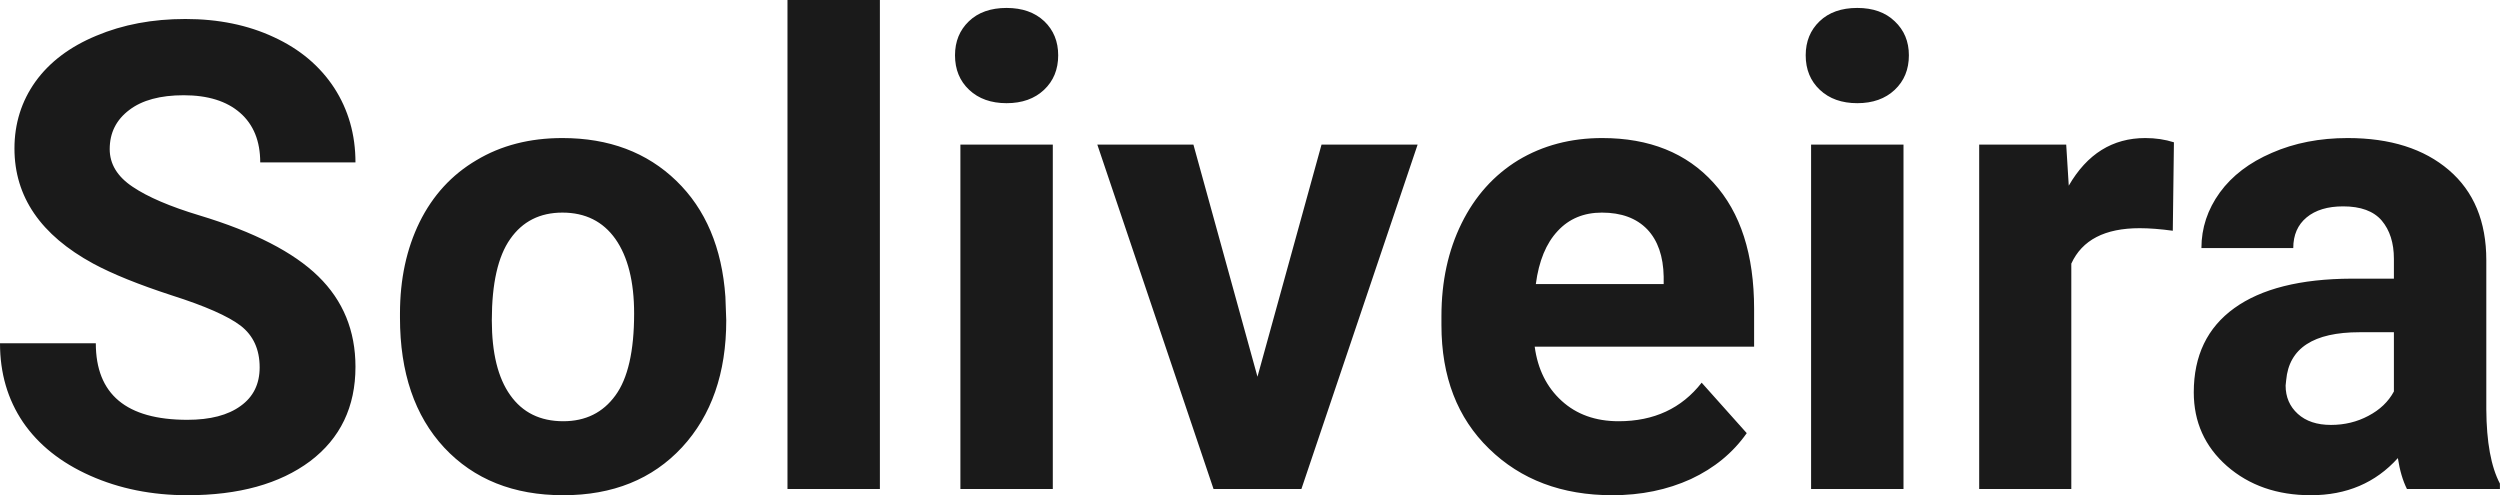 <?xml version="1.0" encoding="UTF-8" standalone="yes"?>
<svg xmlns="http://www.w3.org/2000/svg" width="100%" height="100%" viewBox="0 0 88.193 17.475" fill="rgb(26, 26, 26)">
  <path d="M9.16 12.96L9.16 12.96Q9.16 12.01 8.49 11.49Q7.82 10.98 6.06 10.42Q4.31 9.85 3.29 9.30L3.29 9.30Q0.51 7.79 0.51 5.24L0.51 5.24Q0.51 3.92 1.25 2.88Q2.00 1.84 3.40 1.26Q4.80 0.67 6.54 0.67L6.54 0.67Q8.29 0.67 9.66 1.31Q11.03 1.94 11.79 3.10Q12.54 4.26 12.54 5.73L12.54 5.73L9.18 5.73Q9.18 4.60 8.47 3.98Q7.76 3.36 6.48 3.36L6.48 3.36Q5.24 3.36 4.56 3.88Q3.87 4.40 3.87 5.26L3.87 5.26Q3.87 6.05 4.68 6.59Q5.48 7.13 7.04 7.60L7.04 7.60Q9.92 8.47 11.23 9.75Q12.54 11.03 12.54 12.94L12.54 12.94Q12.54 15.06 10.94 16.27Q9.33 17.47 6.61 17.47L6.61 17.47Q4.73 17.47 3.18 16.78Q1.63 16.09 0.81 14.89Q0 13.69 0 12.11L0 12.11L3.38 12.11Q3.38 14.81 6.61 14.81L6.61 14.81Q7.82 14.81 8.49 14.32Q9.16 13.84 9.16 12.96ZM14.11 11.21L14.11 11.06Q14.11 9.25 14.80 7.84Q15.50 6.42 16.81 5.65Q18.11 4.87 19.84 4.87L19.84 4.87Q22.30 4.87 23.86 6.38Q25.41 7.88 25.59 10.47L25.59 10.47L25.62 11.30Q25.62 14.09 24.06 15.78Q22.49 17.47 19.87 17.47Q17.24 17.47 15.67 15.79Q14.11 14.11 14.11 11.21L14.11 11.21ZM17.35 11.30L17.35 11.30Q17.35 13.03 18.00 13.94Q18.65 14.86 19.87 14.86L19.87 14.86Q21.05 14.86 21.71 13.95Q22.37 13.05 22.37 11.06L22.37 11.06Q22.37 9.37 21.71 8.43Q21.05 7.50 19.84 7.50L19.84 7.50Q18.65 7.50 18.00 8.43Q17.35 9.35 17.35 11.30ZM31.04 0L31.04 17.25L27.78 17.25L27.78 0L31.04 0ZM37.14 5.10L37.14 17.25L33.88 17.25L33.88 5.10L37.14 5.10ZM33.69 1.95L33.69 1.95Q33.69 1.22 34.18 0.75Q34.67 0.28 35.51 0.28L35.51 0.28Q36.34 0.28 36.84 0.75Q37.33 1.22 37.33 1.95L37.33 1.95Q37.33 2.70 36.83 3.17Q36.33 3.64 35.51 3.64Q34.69 3.64 34.19 3.17Q33.69 2.70 33.69 1.95ZM42.10 5.10L44.36 13.29L46.62 5.10L50.01 5.10L45.91 17.25L42.81 17.25L38.71 5.10L42.10 5.10ZM56.88 17.47L56.88 17.47Q54.21 17.47 52.53 15.83Q50.85 14.20 50.85 11.47L50.85 11.47L50.85 11.15Q50.85 9.32 51.56 7.88Q52.27 6.44 53.56 5.65Q54.86 4.87 56.52 4.87L56.52 4.87Q59.02 4.87 60.45 6.45Q61.88 8.02 61.88 10.90L61.88 10.90L61.88 12.23L54.14 12.23Q54.30 13.42 55.09 14.14Q55.88 14.86 57.10 14.86L57.10 14.86Q58.97 14.86 60.03 13.50L60.03 13.50L61.62 15.28Q60.89 16.32 59.65 16.90Q58.40 17.47 56.88 17.47ZM56.51 7.50L56.51 7.50Q55.55 7.50 54.95 8.15Q54.34 8.80 54.18 10.02L54.18 10.02L58.69 10.02L58.69 9.76Q58.67 8.68 58.11 8.09Q57.54 7.50 56.51 7.50ZM67.15 5.10L67.15 17.25L63.89 17.25L63.89 5.10L67.15 5.10ZM63.70 1.95L63.70 1.95Q63.70 1.22 64.19 0.75Q64.68 0.28 65.52 0.28L65.52 0.28Q66.35 0.28 66.84 0.75Q67.34 1.22 67.34 1.95L67.34 1.95Q67.34 2.70 66.84 3.17Q66.34 3.64 65.52 3.64Q64.70 3.64 64.20 3.17Q63.70 2.70 63.70 1.95ZM76.69 5.02L76.65 8.14Q75.99 8.05 75.48 8.05L75.48 8.05Q73.64 8.05 73.07 9.30L73.07 9.30L73.07 17.25L69.82 17.25L69.82 5.10L72.89 5.10L72.98 6.55Q73.95 4.87 75.68 4.87L75.68 4.87Q76.22 4.87 76.69 5.02L76.69 5.02ZM88.19 17.25L84.91 17.25Q84.69 16.81 84.59 16.16L84.59 16.16Q83.41 17.47 81.52 17.47L81.52 17.47Q79.74 17.47 78.56 16.44Q77.39 15.41 77.39 13.84L77.39 13.84Q77.39 11.90 78.82 10.87Q80.25 9.84 82.96 9.83L82.96 9.83L84.45 9.83L84.45 9.13Q84.45 8.29 84.02 7.78Q83.59 7.28 82.66 7.28L82.66 7.28Q81.84 7.28 81.37 7.67Q80.90 8.06 80.90 8.75L80.90 8.75L77.66 8.75Q77.66 7.69 78.31 6.79Q78.96 5.90 80.15 5.39Q81.34 4.87 82.82 4.87L82.82 4.87Q85.07 4.87 86.39 6.00Q87.71 7.13 87.71 9.18L87.71 9.18L87.71 14.44Q87.72 16.17 88.19 17.06L88.19 17.06L88.19 17.25ZM82.23 14.99L82.23 14.99Q82.95 14.99 83.55 14.67Q84.16 14.35 84.45 13.81L84.45 13.81L84.45 11.72L83.24 11.72Q80.80 11.72 80.65 13.41L80.65 13.41L80.63 13.60Q80.63 14.21 81.06 14.60Q81.49 14.99 82.23 14.99Z" preserveAspectRatio="none"/>
</svg>
